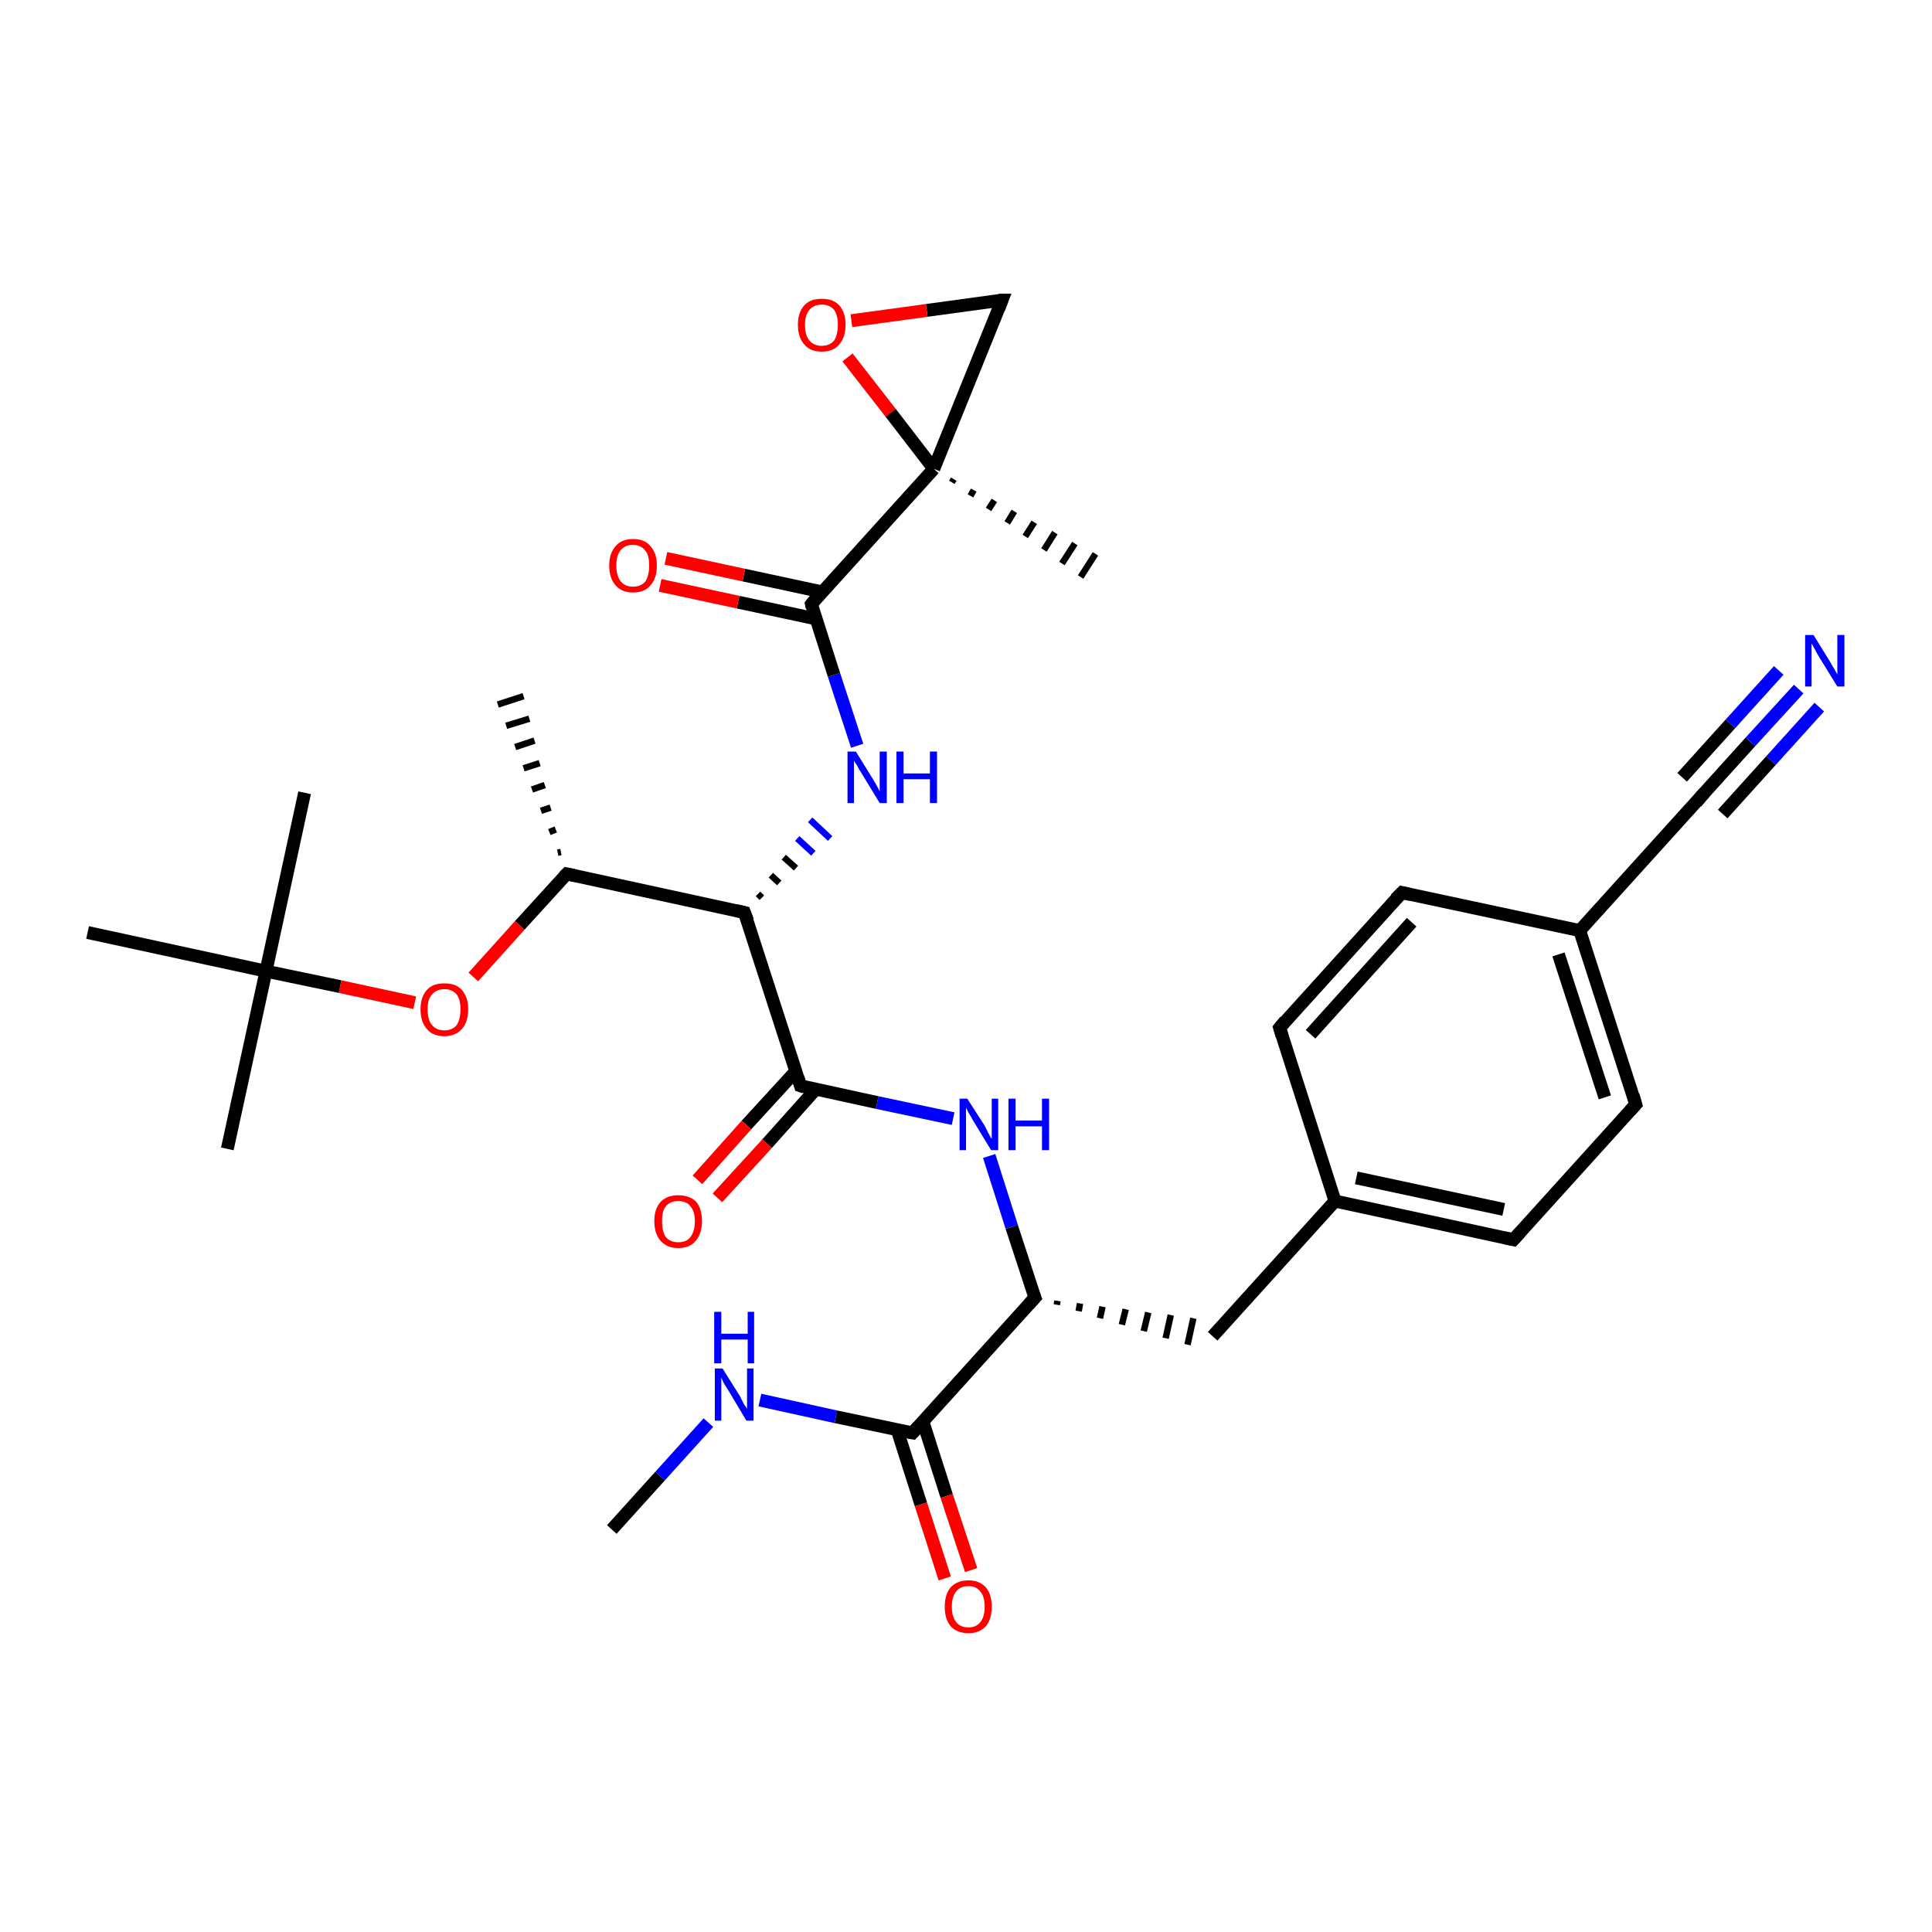<?xml version='1.0' encoding='iso-8859-1'?>
<svg version='1.1' baseProfile='full'
              xmlns='http://www.w3.org/2000/svg'
                      xmlns:rdkit='http://www.rdkit.org/xml'
                      xmlns:xlink='http://www.w3.org/1999/xlink'
                  xml:space='preserve'
width='300px' height='300px' viewBox='0 0 300 300'>
<!-- END OF HEADER -->
<rect style='opacity:1.0;fill:#FFFFFF;stroke:none' width='300.0' height='300.0' x='0.0' y='0.0'> </rect>
<path class='bond-0 atom-0 atom-1' d='M 95.0,237.5 L 102.5,229.2' style='fill:none;fill-rule:evenodd;stroke:#000000;stroke-width:2.0px;stroke-linecap:butt;stroke-linejoin:miter;stroke-opacity:1' />
<path class='bond-0 atom-0 atom-1' d='M 102.5,229.2 L 110.0,220.9' style='fill:none;fill-rule:evenodd;stroke:#0000FF;stroke-width:2.0px;stroke-linecap:butt;stroke-linejoin:miter;stroke-opacity:1' />
<path class='bond-1 atom-1 atom-2' d='M 118.0,217.4 L 129.8,220.0' style='fill:none;fill-rule:evenodd;stroke:#0000FF;stroke-width:2.0px;stroke-linecap:butt;stroke-linejoin:miter;stroke-opacity:1' />
<path class='bond-1 atom-1 atom-2' d='M 129.8,220.0 L 141.7,222.5' style='fill:none;fill-rule:evenodd;stroke:#000000;stroke-width:2.0px;stroke-linecap:butt;stroke-linejoin:miter;stroke-opacity:1' />
<path class='bond-2 atom-2 atom-3' d='M 139.3,222.0 L 143.0,233.6' style='fill:none;fill-rule:evenodd;stroke:#000000;stroke-width:2.0px;stroke-linecap:butt;stroke-linejoin:miter;stroke-opacity:1' />
<path class='bond-2 atom-2 atom-3' d='M 143.0,233.6 L 146.7,245.1' style='fill:none;fill-rule:evenodd;stroke:#FF0000;stroke-width:2.0px;stroke-linecap:butt;stroke-linejoin:miter;stroke-opacity:1' />
<path class='bond-2 atom-2 atom-3' d='M 143.3,220.7 L 147.0,232.3' style='fill:none;fill-rule:evenodd;stroke:#000000;stroke-width:2.0px;stroke-linecap:butt;stroke-linejoin:miter;stroke-opacity:1' />
<path class='bond-2 atom-2 atom-3' d='M 147.0,232.3 L 150.8,243.8' style='fill:none;fill-rule:evenodd;stroke:#FF0000;stroke-width:2.0px;stroke-linecap:butt;stroke-linejoin:miter;stroke-opacity:1' />
<path class='bond-3 atom-2 atom-4' d='M 141.7,222.5 L 160.7,201.5' style='fill:none;fill-rule:evenodd;stroke:#000000;stroke-width:2.0px;stroke-linecap:butt;stroke-linejoin:miter;stroke-opacity:1' />
<path class='bond-4 atom-4 atom-5' d='M 164.1,202.6 L 164.2,202.0' style='fill:none;fill-rule:evenodd;stroke:#000000;stroke-width:1.0px;stroke-linecap:butt;stroke-linejoin:miter;stroke-opacity:1' />
<path class='bond-4 atom-4 atom-5' d='M 167.5,203.6 L 167.7,202.4' style='fill:none;fill-rule:evenodd;stroke:#000000;stroke-width:1.0px;stroke-linecap:butt;stroke-linejoin:miter;stroke-opacity:1' />
<path class='bond-4 atom-4 atom-5' d='M 170.8,204.7 L 171.2,202.9' style='fill:none;fill-rule:evenodd;stroke:#000000;stroke-width:1.0px;stroke-linecap:butt;stroke-linejoin:miter;stroke-opacity:1' />
<path class='bond-4 atom-4 atom-5' d='M 174.2,205.7 L 174.8,203.3' style='fill:none;fill-rule:evenodd;stroke:#000000;stroke-width:1.0px;stroke-linecap:butt;stroke-linejoin:miter;stroke-opacity:1' />
<path class='bond-4 atom-4 atom-5' d='M 177.6,206.7 L 178.3,203.8' style='fill:none;fill-rule:evenodd;stroke:#000000;stroke-width:1.0px;stroke-linecap:butt;stroke-linejoin:miter;stroke-opacity:1' />
<path class='bond-4 atom-4 atom-5' d='M 181.0,207.8 L 181.8,204.2' style='fill:none;fill-rule:evenodd;stroke:#000000;stroke-width:1.0px;stroke-linecap:butt;stroke-linejoin:miter;stroke-opacity:1' />
<path class='bond-4 atom-4 atom-5' d='M 184.4,208.8 L 185.3,204.7' style='fill:none;fill-rule:evenodd;stroke:#000000;stroke-width:1.0px;stroke-linecap:butt;stroke-linejoin:miter;stroke-opacity:1' />
<path class='bond-5 atom-5 atom-6' d='M 188.3,207.5 L 207.3,186.5' style='fill:none;fill-rule:evenodd;stroke:#000000;stroke-width:2.0px;stroke-linecap:butt;stroke-linejoin:miter;stroke-opacity:1' />
<path class='bond-6 atom-6 atom-7' d='M 207.3,186.5 L 235.0,192.5' style='fill:none;fill-rule:evenodd;stroke:#000000;stroke-width:2.0px;stroke-linecap:butt;stroke-linejoin:miter;stroke-opacity:1' />
<path class='bond-6 atom-6 atom-7' d='M 210.6,182.9 L 233.5,187.8' style='fill:none;fill-rule:evenodd;stroke:#000000;stroke-width:2.0px;stroke-linecap:butt;stroke-linejoin:miter;stroke-opacity:1' />
<path class='bond-7 atom-7 atom-8' d='M 235.0,192.5 L 254.0,171.5' style='fill:none;fill-rule:evenodd;stroke:#000000;stroke-width:2.0px;stroke-linecap:butt;stroke-linejoin:miter;stroke-opacity:1' />
<path class='bond-8 atom-8 atom-9' d='M 254.0,171.5 L 245.3,144.5' style='fill:none;fill-rule:evenodd;stroke:#000000;stroke-width:2.0px;stroke-linecap:butt;stroke-linejoin:miter;stroke-opacity:1' />
<path class='bond-8 atom-8 atom-9' d='M 249.2,170.4 L 242.0,148.2' style='fill:none;fill-rule:evenodd;stroke:#000000;stroke-width:2.0px;stroke-linecap:butt;stroke-linejoin:miter;stroke-opacity:1' />
<path class='bond-9 atom-9 atom-10' d='M 245.3,144.5 L 217.7,138.6' style='fill:none;fill-rule:evenodd;stroke:#000000;stroke-width:2.0px;stroke-linecap:butt;stroke-linejoin:miter;stroke-opacity:1' />
<path class='bond-10 atom-10 atom-11' d='M 217.7,138.6 L 198.7,159.6' style='fill:none;fill-rule:evenodd;stroke:#000000;stroke-width:2.0px;stroke-linecap:butt;stroke-linejoin:miter;stroke-opacity:1' />
<path class='bond-10 atom-10 atom-11' d='M 219.2,143.2 L 203.5,160.6' style='fill:none;fill-rule:evenodd;stroke:#000000;stroke-width:2.0px;stroke-linecap:butt;stroke-linejoin:miter;stroke-opacity:1' />
<path class='bond-11 atom-9 atom-12' d='M 245.3,144.5 L 264.3,123.5' style='fill:none;fill-rule:evenodd;stroke:#000000;stroke-width:2.0px;stroke-linecap:butt;stroke-linejoin:miter;stroke-opacity:1' />
<path class='bond-12 atom-12 atom-13' d='M 264.3,123.5 L 271.8,115.2' style='fill:none;fill-rule:evenodd;stroke:#000000;stroke-width:2.0px;stroke-linecap:butt;stroke-linejoin:miter;stroke-opacity:1' />
<path class='bond-12 atom-12 atom-13' d='M 271.8,115.2 L 279.3,107.0' style='fill:none;fill-rule:evenodd;stroke:#0000FF;stroke-width:2.0px;stroke-linecap:butt;stroke-linejoin:miter;stroke-opacity:1' />
<path class='bond-12 atom-12 atom-13' d='M 261.2,120.7 L 268.7,112.4' style='fill:none;fill-rule:evenodd;stroke:#000000;stroke-width:2.0px;stroke-linecap:butt;stroke-linejoin:miter;stroke-opacity:1' />
<path class='bond-12 atom-12 atom-13' d='M 268.7,112.4 L 276.2,104.1' style='fill:none;fill-rule:evenodd;stroke:#0000FF;stroke-width:2.0px;stroke-linecap:butt;stroke-linejoin:miter;stroke-opacity:1' />
<path class='bond-12 atom-12 atom-13' d='M 267.5,126.4 L 275.0,118.1' style='fill:none;fill-rule:evenodd;stroke:#000000;stroke-width:2.0px;stroke-linecap:butt;stroke-linejoin:miter;stroke-opacity:1' />
<path class='bond-12 atom-12 atom-13' d='M 275.0,118.1 L 282.5,109.8' style='fill:none;fill-rule:evenodd;stroke:#0000FF;stroke-width:2.0px;stroke-linecap:butt;stroke-linejoin:miter;stroke-opacity:1' />
<path class='bond-13 atom-4 atom-14' d='M 160.7,201.5 L 157.1,190.5' style='fill:none;fill-rule:evenodd;stroke:#000000;stroke-width:2.0px;stroke-linecap:butt;stroke-linejoin:miter;stroke-opacity:1' />
<path class='bond-13 atom-4 atom-14' d='M 157.1,190.5 L 153.6,179.5' style='fill:none;fill-rule:evenodd;stroke:#0000FF;stroke-width:2.0px;stroke-linecap:butt;stroke-linejoin:miter;stroke-opacity:1' />
<path class='bond-14 atom-14 atom-15' d='M 148.0,173.7 L 136.2,171.2' style='fill:none;fill-rule:evenodd;stroke:#0000FF;stroke-width:2.0px;stroke-linecap:butt;stroke-linejoin:miter;stroke-opacity:1' />
<path class='bond-14 atom-14 atom-15' d='M 136.2,171.2 L 124.3,168.6' style='fill:none;fill-rule:evenodd;stroke:#000000;stroke-width:2.0px;stroke-linecap:butt;stroke-linejoin:miter;stroke-opacity:1' />
<path class='bond-15 atom-15 atom-16' d='M 123.6,166.3 L 115.9,174.7' style='fill:none;fill-rule:evenodd;stroke:#000000;stroke-width:2.0px;stroke-linecap:butt;stroke-linejoin:miter;stroke-opacity:1' />
<path class='bond-15 atom-15 atom-16' d='M 115.9,174.7 L 108.3,183.2' style='fill:none;fill-rule:evenodd;stroke:#FF0000;stroke-width:2.0px;stroke-linecap:butt;stroke-linejoin:miter;stroke-opacity:1' />
<path class='bond-15 atom-15 atom-16' d='M 126.7,169.1 L 119.1,177.6' style='fill:none;fill-rule:evenodd;stroke:#000000;stroke-width:2.0px;stroke-linecap:butt;stroke-linejoin:miter;stroke-opacity:1' />
<path class='bond-15 atom-15 atom-16' d='M 119.1,177.6 L 111.4,186.0' style='fill:none;fill-rule:evenodd;stroke:#FF0000;stroke-width:2.0px;stroke-linecap:butt;stroke-linejoin:miter;stroke-opacity:1' />
<path class='bond-16 atom-15 atom-17' d='M 124.3,168.6 L 115.6,141.7' style='fill:none;fill-rule:evenodd;stroke:#000000;stroke-width:2.0px;stroke-linecap:butt;stroke-linejoin:miter;stroke-opacity:1' />
<path class='bond-17 atom-17 atom-18' d='M 118.3,139.4 L 117.7,138.8' style='fill:none;fill-rule:evenodd;stroke:#000000;stroke-width:1.0px;stroke-linecap:butt;stroke-linejoin:miter;stroke-opacity:1' />
<path class='bond-17 atom-17 atom-18' d='M 121.0,137.1 L 119.7,135.9' style='fill:none;fill-rule:evenodd;stroke:#000000;stroke-width:1.0px;stroke-linecap:butt;stroke-linejoin:miter;stroke-opacity:1' />
<path class='bond-17 atom-17 atom-18' d='M 123.6,134.8 L 121.7,133.1' style='fill:none;fill-rule:evenodd;stroke:#000000;stroke-width:1.0px;stroke-linecap:butt;stroke-linejoin:miter;stroke-opacity:1' />
<path class='bond-17 atom-17 atom-18' d='M 126.3,132.5 L 123.8,130.2' style='fill:none;fill-rule:evenodd;stroke:#0000FF;stroke-width:1.0px;stroke-linecap:butt;stroke-linejoin:miter;stroke-opacity:1' />
<path class='bond-17 atom-17 atom-18' d='M 128.9,130.2 L 125.8,127.3' style='fill:none;fill-rule:evenodd;stroke:#0000FF;stroke-width:1.0px;stroke-linecap:butt;stroke-linejoin:miter;stroke-opacity:1' />
<path class='bond-18 atom-18 atom-19' d='M 133.1,115.8 L 129.5,104.8' style='fill:none;fill-rule:evenodd;stroke:#0000FF;stroke-width:2.0px;stroke-linecap:butt;stroke-linejoin:miter;stroke-opacity:1' />
<path class='bond-18 atom-18 atom-19' d='M 129.5,104.8 L 126.0,93.8' style='fill:none;fill-rule:evenodd;stroke:#000000;stroke-width:2.0px;stroke-linecap:butt;stroke-linejoin:miter;stroke-opacity:1' />
<path class='bond-19 atom-19 atom-20' d='M 127.6,91.9 L 115.5,89.3' style='fill:none;fill-rule:evenodd;stroke:#000000;stroke-width:2.0px;stroke-linecap:butt;stroke-linejoin:miter;stroke-opacity:1' />
<path class='bond-19 atom-19 atom-20' d='M 115.5,89.3 L 103.4,86.7' style='fill:none;fill-rule:evenodd;stroke:#FF0000;stroke-width:2.0px;stroke-linecap:butt;stroke-linejoin:miter;stroke-opacity:1' />
<path class='bond-19 atom-19 atom-20' d='M 126.7,96.1 L 114.6,93.5' style='fill:none;fill-rule:evenodd;stroke:#000000;stroke-width:2.0px;stroke-linecap:butt;stroke-linejoin:miter;stroke-opacity:1' />
<path class='bond-19 atom-19 atom-20' d='M 114.6,93.5 L 102.5,90.9' style='fill:none;fill-rule:evenodd;stroke:#FF0000;stroke-width:2.0px;stroke-linecap:butt;stroke-linejoin:miter;stroke-opacity:1' />
<path class='bond-20 atom-19 atom-21' d='M 126.0,93.8 L 145.0,72.8' style='fill:none;fill-rule:evenodd;stroke:#000000;stroke-width:2.0px;stroke-linecap:butt;stroke-linejoin:miter;stroke-opacity:1' />
<path class='bond-21 atom-21 atom-22' d='M 148.1,74.4 L 147.8,74.9' style='fill:none;fill-rule:evenodd;stroke:#000000;stroke-width:1.0px;stroke-linecap:butt;stroke-linejoin:miter;stroke-opacity:1' />
<path class='bond-21 atom-21 atom-22' d='M 151.2,76.1 L 150.7,77.0' style='fill:none;fill-rule:evenodd;stroke:#000000;stroke-width:1.0px;stroke-linecap:butt;stroke-linejoin:miter;stroke-opacity:1' />
<path class='bond-21 atom-21 atom-22' d='M 154.4,77.7 L 153.5,79.1' style='fill:none;fill-rule:evenodd;stroke:#000000;stroke-width:1.0px;stroke-linecap:butt;stroke-linejoin:miter;stroke-opacity:1' />
<path class='bond-21 atom-21 atom-22' d='M 157.5,79.4 L 156.4,81.2' style='fill:none;fill-rule:evenodd;stroke:#000000;stroke-width:1.0px;stroke-linecap:butt;stroke-linejoin:miter;stroke-opacity:1' />
<path class='bond-21 atom-21 atom-22' d='M 160.6,81.1 L 159.2,83.3' style='fill:none;fill-rule:evenodd;stroke:#000000;stroke-width:1.0px;stroke-linecap:butt;stroke-linejoin:miter;stroke-opacity:1' />
<path class='bond-21 atom-21 atom-22' d='M 163.8,82.7 L 162.1,85.4' style='fill:none;fill-rule:evenodd;stroke:#000000;stroke-width:1.0px;stroke-linecap:butt;stroke-linejoin:miter;stroke-opacity:1' />
<path class='bond-21 atom-21 atom-22' d='M 166.9,84.4 L 164.9,87.5' style='fill:none;fill-rule:evenodd;stroke:#000000;stroke-width:1.0px;stroke-linecap:butt;stroke-linejoin:miter;stroke-opacity:1' />
<path class='bond-21 atom-21 atom-22' d='M 170.1,86.0 L 167.8,89.6' style='fill:none;fill-rule:evenodd;stroke:#000000;stroke-width:1.0px;stroke-linecap:butt;stroke-linejoin:miter;stroke-opacity:1' />
<path class='bond-22 atom-21 atom-23' d='M 145.0,72.8 L 155.6,46.6' style='fill:none;fill-rule:evenodd;stroke:#000000;stroke-width:2.0px;stroke-linecap:butt;stroke-linejoin:miter;stroke-opacity:1' />
<path class='bond-23 atom-23 atom-24' d='M 155.6,46.6 L 143.9,48.2' style='fill:none;fill-rule:evenodd;stroke:#000000;stroke-width:2.0px;stroke-linecap:butt;stroke-linejoin:miter;stroke-opacity:1' />
<path class='bond-23 atom-23 atom-24' d='M 143.9,48.2 L 132.2,49.8' style='fill:none;fill-rule:evenodd;stroke:#FF0000;stroke-width:2.0px;stroke-linecap:butt;stroke-linejoin:miter;stroke-opacity:1' />
<path class='bond-24 atom-17 atom-25' d='M 115.6,141.7 L 88.0,135.7' style='fill:none;fill-rule:evenodd;stroke:#000000;stroke-width:2.0px;stroke-linecap:butt;stroke-linejoin:miter;stroke-opacity:1' />
<path class='bond-25 atom-25 atom-26' d='M 86.6,132.4 L 87.1,132.3' style='fill:none;fill-rule:evenodd;stroke:#000000;stroke-width:1.0px;stroke-linecap:butt;stroke-linejoin:miter;stroke-opacity:1' />
<path class='bond-25 atom-25 atom-26' d='M 85.3,129.2 L 86.3,128.8' style='fill:none;fill-rule:evenodd;stroke:#000000;stroke-width:1.0px;stroke-linecap:butt;stroke-linejoin:miter;stroke-opacity:1' />
<path class='bond-25 atom-25 atom-26' d='M 84.0,125.9 L 85.5,125.4' style='fill:none;fill-rule:evenodd;stroke:#000000;stroke-width:1.0px;stroke-linecap:butt;stroke-linejoin:miter;stroke-opacity:1' />
<path class='bond-25 atom-25 atom-26' d='M 82.6,122.6 L 84.6,121.9' style='fill:none;fill-rule:evenodd;stroke:#000000;stroke-width:1.0px;stroke-linecap:butt;stroke-linejoin:miter;stroke-opacity:1' />
<path class='bond-25 atom-25 atom-26' d='M 81.3,119.3 L 83.8,118.5' style='fill:none;fill-rule:evenodd;stroke:#000000;stroke-width:1.0px;stroke-linecap:butt;stroke-linejoin:miter;stroke-opacity:1' />
<path class='bond-25 atom-25 atom-26' d='M 80.0,116.0 L 83.0,115.0' style='fill:none;fill-rule:evenodd;stroke:#000000;stroke-width:1.0px;stroke-linecap:butt;stroke-linejoin:miter;stroke-opacity:1' />
<path class='bond-25 atom-25 atom-26' d='M 78.6,112.7 L 82.2,111.6' style='fill:none;fill-rule:evenodd;stroke:#000000;stroke-width:1.0px;stroke-linecap:butt;stroke-linejoin:miter;stroke-opacity:1' />
<path class='bond-25 atom-25 atom-26' d='M 77.3,109.4 L 81.3,108.1' style='fill:none;fill-rule:evenodd;stroke:#000000;stroke-width:1.0px;stroke-linecap:butt;stroke-linejoin:miter;stroke-opacity:1' />
<path class='bond-26 atom-25 atom-27' d='M 88.0,135.7 L 80.7,143.7' style='fill:none;fill-rule:evenodd;stroke:#000000;stroke-width:2.0px;stroke-linecap:butt;stroke-linejoin:miter;stroke-opacity:1' />
<path class='bond-26 atom-25 atom-27' d='M 80.7,143.7 L 73.5,151.7' style='fill:none;fill-rule:evenodd;stroke:#FF0000;stroke-width:2.0px;stroke-linecap:butt;stroke-linejoin:miter;stroke-opacity:1' />
<path class='bond-27 atom-27 atom-28' d='M 64.4,155.7 L 52.8,153.2' style='fill:none;fill-rule:evenodd;stroke:#FF0000;stroke-width:2.0px;stroke-linecap:butt;stroke-linejoin:miter;stroke-opacity:1' />
<path class='bond-27 atom-27 atom-28' d='M 52.8,153.2 L 41.3,150.8' style='fill:none;fill-rule:evenodd;stroke:#000000;stroke-width:2.0px;stroke-linecap:butt;stroke-linejoin:miter;stroke-opacity:1' />
<path class='bond-28 atom-28 atom-29' d='M 41.3,150.8 L 35.3,178.4' style='fill:none;fill-rule:evenodd;stroke:#000000;stroke-width:2.0px;stroke-linecap:butt;stroke-linejoin:miter;stroke-opacity:1' />
<path class='bond-29 atom-28 atom-30' d='M 41.3,150.8 L 47.3,123.1' style='fill:none;fill-rule:evenodd;stroke:#000000;stroke-width:2.0px;stroke-linecap:butt;stroke-linejoin:miter;stroke-opacity:1' />
<path class='bond-30 atom-28 atom-31' d='M 41.3,150.8 L 13.6,144.8' style='fill:none;fill-rule:evenodd;stroke:#000000;stroke-width:2.0px;stroke-linecap:butt;stroke-linejoin:miter;stroke-opacity:1' />
<path class='bond-31 atom-11 atom-6' d='M 198.7,159.6 L 207.3,186.5' style='fill:none;fill-rule:evenodd;stroke:#000000;stroke-width:2.0px;stroke-linecap:butt;stroke-linejoin:miter;stroke-opacity:1' />
<path class='bond-32 atom-24 atom-21' d='M 131.6,55.5 L 138.3,64.1' style='fill:none;fill-rule:evenodd;stroke:#FF0000;stroke-width:2.0px;stroke-linecap:butt;stroke-linejoin:miter;stroke-opacity:1' />
<path class='bond-32 atom-24 atom-21' d='M 138.3,64.1 L 145.0,72.8' style='fill:none;fill-rule:evenodd;stroke:#000000;stroke-width:2.0px;stroke-linecap:butt;stroke-linejoin:miter;stroke-opacity:1' />
<path d='M 141.1,222.4 L 141.7,222.5 L 142.6,221.5' style='fill:none;stroke:#000000;stroke-width:2.0px;stroke-linecap:butt;stroke-linejoin:miter;stroke-opacity:1;' />
<path d='M 159.7,202.6 L 160.7,201.5 L 160.5,201.0' style='fill:none;stroke:#000000;stroke-width:2.0px;stroke-linecap:butt;stroke-linejoin:miter;stroke-opacity:1;' />
<path d='M 233.6,192.2 L 235.0,192.5 L 236.0,191.4' style='fill:none;stroke:#000000;stroke-width:2.0px;stroke-linecap:butt;stroke-linejoin:miter;stroke-opacity:1;' />
<path d='M 253.1,172.5 L 254.0,171.5 L 253.6,170.1' style='fill:none;stroke:#000000;stroke-width:2.0px;stroke-linecap:butt;stroke-linejoin:miter;stroke-opacity:1;' />
<path d='M 219.0,138.9 L 217.7,138.6 L 216.7,139.6' style='fill:none;stroke:#000000;stroke-width:2.0px;stroke-linecap:butt;stroke-linejoin:miter;stroke-opacity:1;' />
<path d='M 199.6,158.5 L 198.7,159.6 L 199.1,160.9' style='fill:none;stroke:#000000;stroke-width:2.0px;stroke-linecap:butt;stroke-linejoin:miter;stroke-opacity:1;' />
<path d='M 263.4,124.6 L 264.3,123.5 L 264.7,123.1' style='fill:none;stroke:#000000;stroke-width:2.0px;stroke-linecap:butt;stroke-linejoin:miter;stroke-opacity:1;' />
<path d='M 124.9,168.8 L 124.3,168.6 L 123.9,167.3' style='fill:none;stroke:#000000;stroke-width:2.0px;stroke-linecap:butt;stroke-linejoin:miter;stroke-opacity:1;' />
<path d='M 116.1,143.0 L 115.6,141.7 L 114.3,141.4' style='fill:none;stroke:#000000;stroke-width:2.0px;stroke-linecap:butt;stroke-linejoin:miter;stroke-opacity:1;' />
<path d='M 126.1,94.3 L 126.0,93.8 L 126.9,92.7' style='fill:none;stroke:#000000;stroke-width:2.0px;stroke-linecap:butt;stroke-linejoin:miter;stroke-opacity:1;' />
<path d='M 155.1,47.9 L 155.6,46.6 L 155.1,46.6' style='fill:none;stroke:#000000;stroke-width:2.0px;stroke-linecap:butt;stroke-linejoin:miter;stroke-opacity:1;' />
<path d='M 89.4,136.0 L 88.0,135.7 L 87.6,136.1' style='fill:none;stroke:#000000;stroke-width:2.0px;stroke-linecap:butt;stroke-linejoin:miter;stroke-opacity:1;' />
<path class='atom-1' d='M 112.2 212.5
L 114.9 216.8
Q 115.1 217.2, 115.5 218.0
Q 116.0 218.7, 116.0 218.8
L 116.0 212.5
L 117.0 212.5
L 117.0 220.6
L 115.9 220.6
L 113.1 215.9
Q 112.8 215.4, 112.4 214.8
Q 112.1 214.1, 112.0 213.9
L 112.0 220.6
L 111.0 220.6
L 111.0 212.5
L 112.2 212.5
' fill='#0000FF'/>
<path class='atom-1' d='M 110.9 203.7
L 112.0 203.7
L 112.0 207.1
L 116.1 207.1
L 116.1 203.7
L 117.1 203.7
L 117.1 211.7
L 116.1 211.7
L 116.1 208.0
L 112.0 208.0
L 112.0 211.7
L 110.9 211.7
L 110.9 203.7
' fill='#0000FF'/>
<path class='atom-3' d='M 146.7 249.5
Q 146.7 247.6, 147.6 246.5
Q 148.6 245.4, 150.4 245.4
Q 152.1 245.4, 153.1 246.5
Q 154.0 247.6, 154.0 249.5
Q 154.0 251.4, 153.1 252.5
Q 152.1 253.6, 150.4 253.6
Q 148.6 253.6, 147.6 252.5
Q 146.7 251.4, 146.7 249.5
M 150.4 252.7
Q 151.6 252.7, 152.2 251.9
Q 152.9 251.1, 152.9 249.5
Q 152.9 247.9, 152.2 247.1
Q 151.6 246.3, 150.4 246.3
Q 149.1 246.3, 148.5 247.1
Q 147.8 247.9, 147.8 249.5
Q 147.8 251.1, 148.5 251.9
Q 149.1 252.7, 150.4 252.7
' fill='#FF0000'/>
<path class='atom-13' d='M 281.6 98.6
L 284.2 102.8
Q 284.4 103.2, 284.9 104.0
Q 285.3 104.7, 285.3 104.8
L 285.3 98.6
L 286.4 98.6
L 286.4 106.6
L 285.3 106.6
L 282.4 101.9
Q 282.1 101.4, 281.8 100.8
Q 281.4 100.1, 281.3 99.9
L 281.3 106.6
L 280.3 106.6
L 280.3 98.6
L 281.6 98.6
' fill='#0000FF'/>
<path class='atom-14' d='M 150.2 170.6
L 152.9 174.8
Q 153.1 175.2, 153.5 176.0
Q 153.9 176.8, 154.0 176.8
L 154.0 170.6
L 155.0 170.6
L 155.0 178.6
L 153.9 178.6
L 151.1 174.0
Q 150.8 173.4, 150.4 172.8
Q 150.1 172.2, 150.0 172.0
L 150.0 178.6
L 149.0 178.6
L 149.0 170.6
L 150.2 170.6
' fill='#0000FF'/>
<path class='atom-14' d='M 156.6 170.6
L 157.7 170.6
L 157.7 174.0
L 161.8 174.0
L 161.8 170.6
L 162.9 170.6
L 162.9 178.6
L 161.8 178.6
L 161.8 174.9
L 157.7 174.9
L 157.7 178.6
L 156.6 178.6
L 156.6 170.6
' fill='#0000FF'/>
<path class='atom-16' d='M 101.6 189.6
Q 101.6 187.7, 102.6 186.6
Q 103.6 185.6, 105.3 185.6
Q 107.1 185.6, 108.1 186.6
Q 109.0 187.7, 109.0 189.6
Q 109.0 191.6, 108.0 192.7
Q 107.1 193.8, 105.3 193.8
Q 103.6 193.8, 102.6 192.7
Q 101.6 191.6, 101.6 189.6
M 105.3 192.9
Q 106.6 192.9, 107.2 192.1
Q 107.9 191.2, 107.9 189.6
Q 107.9 188.1, 107.2 187.3
Q 106.6 186.5, 105.3 186.5
Q 104.1 186.5, 103.4 187.3
Q 102.8 188.0, 102.8 189.6
Q 102.8 191.3, 103.4 192.1
Q 104.1 192.9, 105.3 192.9
' fill='#FF0000'/>
<path class='atom-18' d='M 132.9 116.7
L 135.5 120.9
Q 135.8 121.4, 136.2 122.1
Q 136.6 122.9, 136.6 122.9
L 136.6 116.7
L 137.7 116.7
L 137.7 124.7
L 136.6 124.7
L 133.8 120.1
Q 133.4 119.5, 133.1 118.9
Q 132.7 118.3, 132.6 118.1
L 132.6 124.7
L 131.6 124.7
L 131.6 116.7
L 132.9 116.7
' fill='#0000FF'/>
<path class='atom-18' d='M 139.2 116.7
L 140.3 116.7
L 140.3 120.1
L 144.4 120.1
L 144.4 116.7
L 145.5 116.7
L 145.5 124.7
L 144.4 124.7
L 144.4 121.0
L 140.3 121.0
L 140.3 124.7
L 139.2 124.7
L 139.2 116.7
' fill='#0000FF'/>
<path class='atom-20' d='M 94.6 87.8
Q 94.6 85.9, 95.6 84.8
Q 96.5 83.7, 98.3 83.7
Q 100.1 83.7, 101.0 84.8
Q 102.0 85.9, 102.0 87.8
Q 102.0 89.8, 101.0 90.9
Q 100.1 92.0, 98.3 92.0
Q 96.5 92.0, 95.6 90.9
Q 94.6 89.8, 94.6 87.8
M 98.3 91.1
Q 99.5 91.1, 100.2 90.3
Q 100.8 89.4, 100.8 87.8
Q 100.8 86.2, 100.2 85.5
Q 99.5 84.6, 98.3 84.6
Q 97.1 84.6, 96.4 85.4
Q 95.7 86.2, 95.7 87.8
Q 95.7 89.4, 96.4 90.3
Q 97.1 91.1, 98.3 91.1
' fill='#FF0000'/>
<path class='atom-24' d='M 123.9 50.4
Q 123.9 48.5, 124.9 47.4
Q 125.8 46.4, 127.6 46.4
Q 129.4 46.4, 130.3 47.4
Q 131.3 48.5, 131.3 50.4
Q 131.3 52.4, 130.3 53.5
Q 129.4 54.6, 127.6 54.6
Q 125.8 54.6, 124.9 53.5
Q 123.9 52.4, 123.9 50.4
M 127.6 53.7
Q 128.8 53.7, 129.5 52.9
Q 130.1 52.0, 130.1 50.4
Q 130.1 48.9, 129.5 48.1
Q 128.8 47.3, 127.6 47.3
Q 126.4 47.3, 125.7 48.1
Q 125.0 48.9, 125.0 50.4
Q 125.0 52.1, 125.7 52.9
Q 126.4 53.7, 127.6 53.7
' fill='#FF0000'/>
<path class='atom-27' d='M 65.3 156.7
Q 65.3 154.8, 66.3 153.7
Q 67.2 152.7, 69.0 152.7
Q 70.8 152.7, 71.7 153.7
Q 72.7 154.8, 72.7 156.7
Q 72.7 158.7, 71.7 159.8
Q 70.7 160.9, 69.0 160.9
Q 67.2 160.9, 66.3 159.8
Q 65.3 158.7, 65.3 156.7
M 69.0 160.0
Q 70.2 160.0, 70.9 159.2
Q 71.5 158.3, 71.5 156.7
Q 71.5 155.2, 70.9 154.4
Q 70.2 153.6, 69.0 153.6
Q 67.8 153.6, 67.1 154.4
Q 66.4 155.1, 66.4 156.7
Q 66.4 158.4, 67.1 159.2
Q 67.8 160.0, 69.0 160.0
' fill='#FF0000'/>
</svg>
